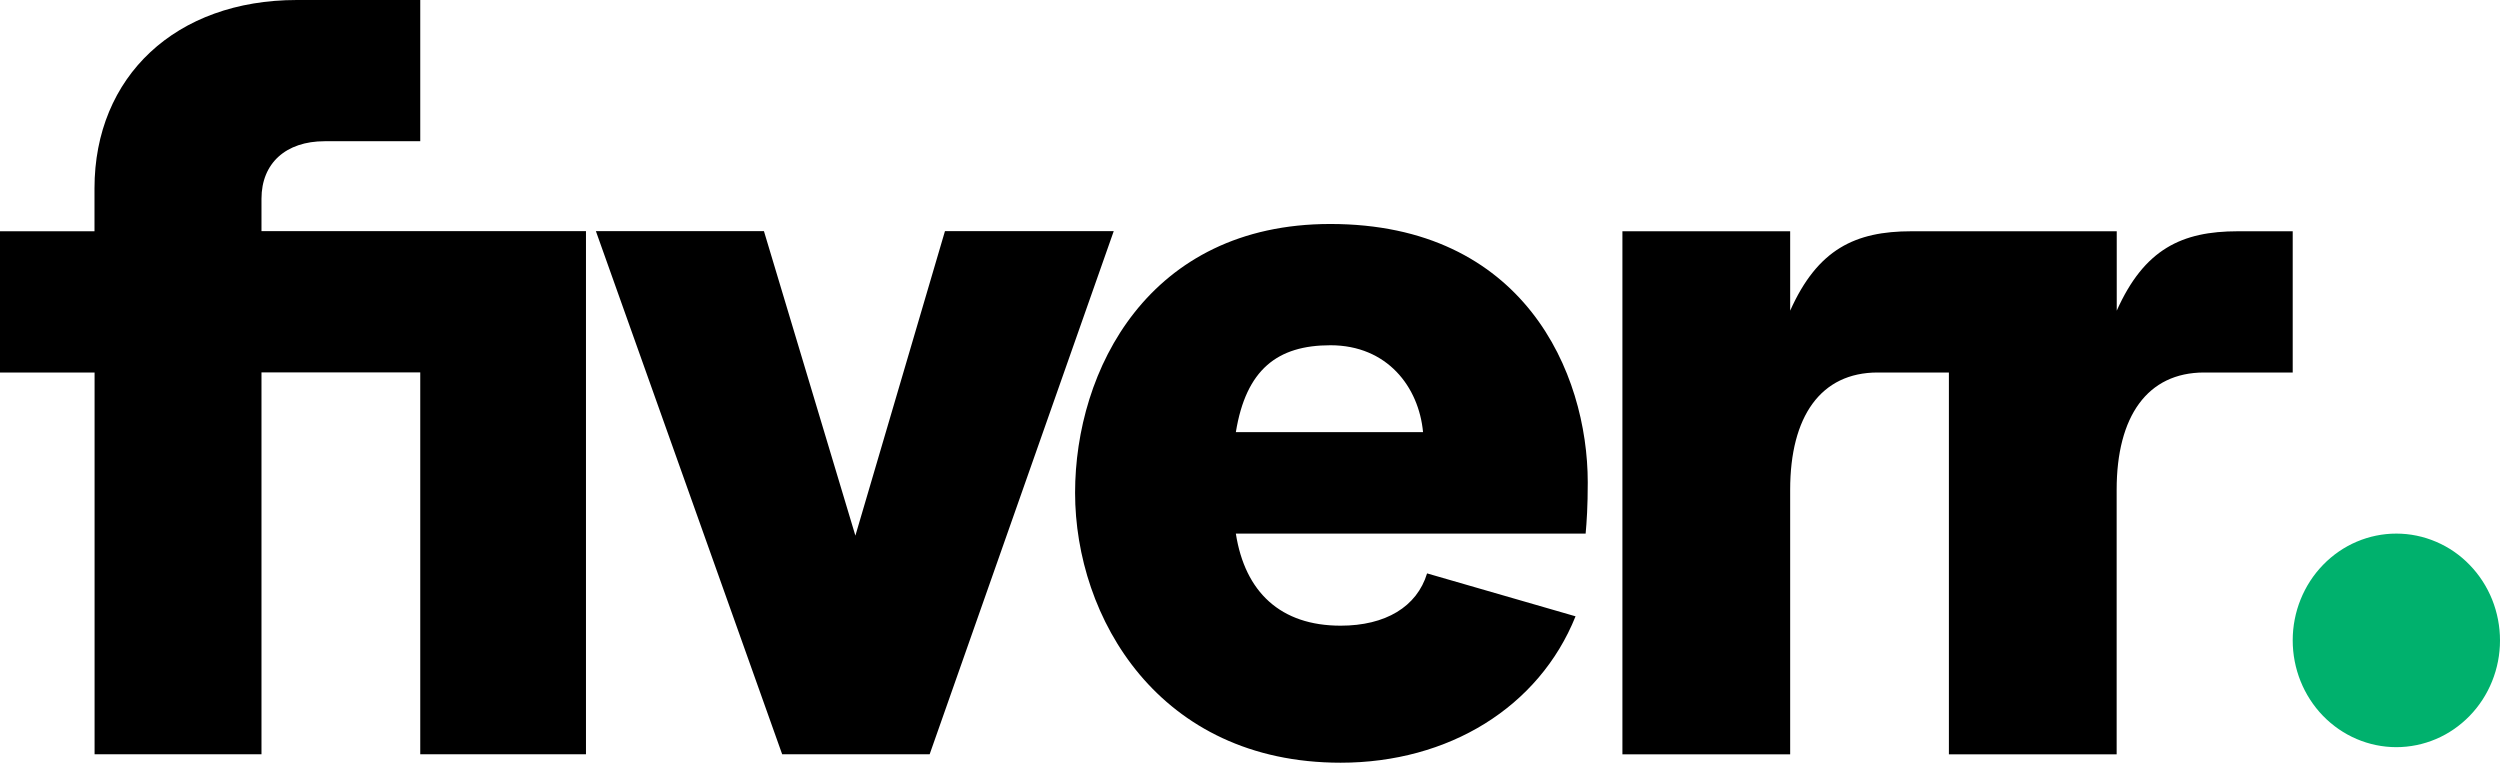 <svg width="59" height="18" viewBox="0 0 59 18" fill="none" xmlns="http://www.w3.org/2000/svg">
<path d="M54.108 8.791H52.018C50.675 8.791 49.953 9.829 49.953 11.557V17.802H45.994V8.791H44.313C42.968 8.791 42.248 9.829 42.248 11.557V17.802H38.289V5.458H42.248V7.332C42.897 5.878 43.787 5.458 45.107 5.458H49.955V7.332C50.604 5.878 51.492 5.458 52.812 5.458H54.108V8.791ZM37.424 12.593H29.166C29.382 13.976 30.223 14.766 31.639 14.766C32.696 14.766 33.439 14.322 33.679 13.532L37.183 14.545C36.32 16.693 34.184 18 31.639 18C27.341 18 25.372 14.568 25.372 11.63C25.372 8.743 27.101 5.286 31.395 5.286C35.959 5.286 37.471 8.791 37.471 11.385C37.471 11.952 37.446 12.322 37.421 12.593H37.424ZM33.584 10.199C33.485 9.136 32.743 8.148 31.398 8.148C30.149 8.148 29.407 8.718 29.166 10.199H33.584ZM18.459 17.8H21.94L26.284 5.455H22.301L20.187 12.641L18.029 5.455H14.063L18.459 17.8ZM2.232 17.8H6.171V8.789H9.918V17.8H13.829V5.455H6.171V4.691C6.171 3.85 6.749 3.333 7.661 3.333H9.918V0H7.007C4.15 0 2.23 1.803 2.23 4.445V5.458H0V8.791H2.232V17.802V17.8Z" fill="black"/>
<path d="M56.551 17.633C56.873 17.633 57.191 17.568 57.488 17.442C57.785 17.316 58.054 17.13 58.282 16.896C58.509 16.663 58.69 16.385 58.813 16.079C58.936 15.774 59 15.446 59 15.115C59 14.784 58.937 14.457 58.815 14.151C58.692 13.845 58.512 13.567 58.285 13.333C58.058 13.098 57.789 12.912 57.492 12.786C57.196 12.659 56.877 12.593 56.556 12.593C55.907 12.592 55.285 12.857 54.826 13.329C54.367 13.801 54.108 14.442 54.108 15.11C54.107 15.778 54.364 16.42 54.822 16.893C55.281 17.366 55.903 17.632 56.551 17.633Z" fill="#00B16D"/>
</svg>
